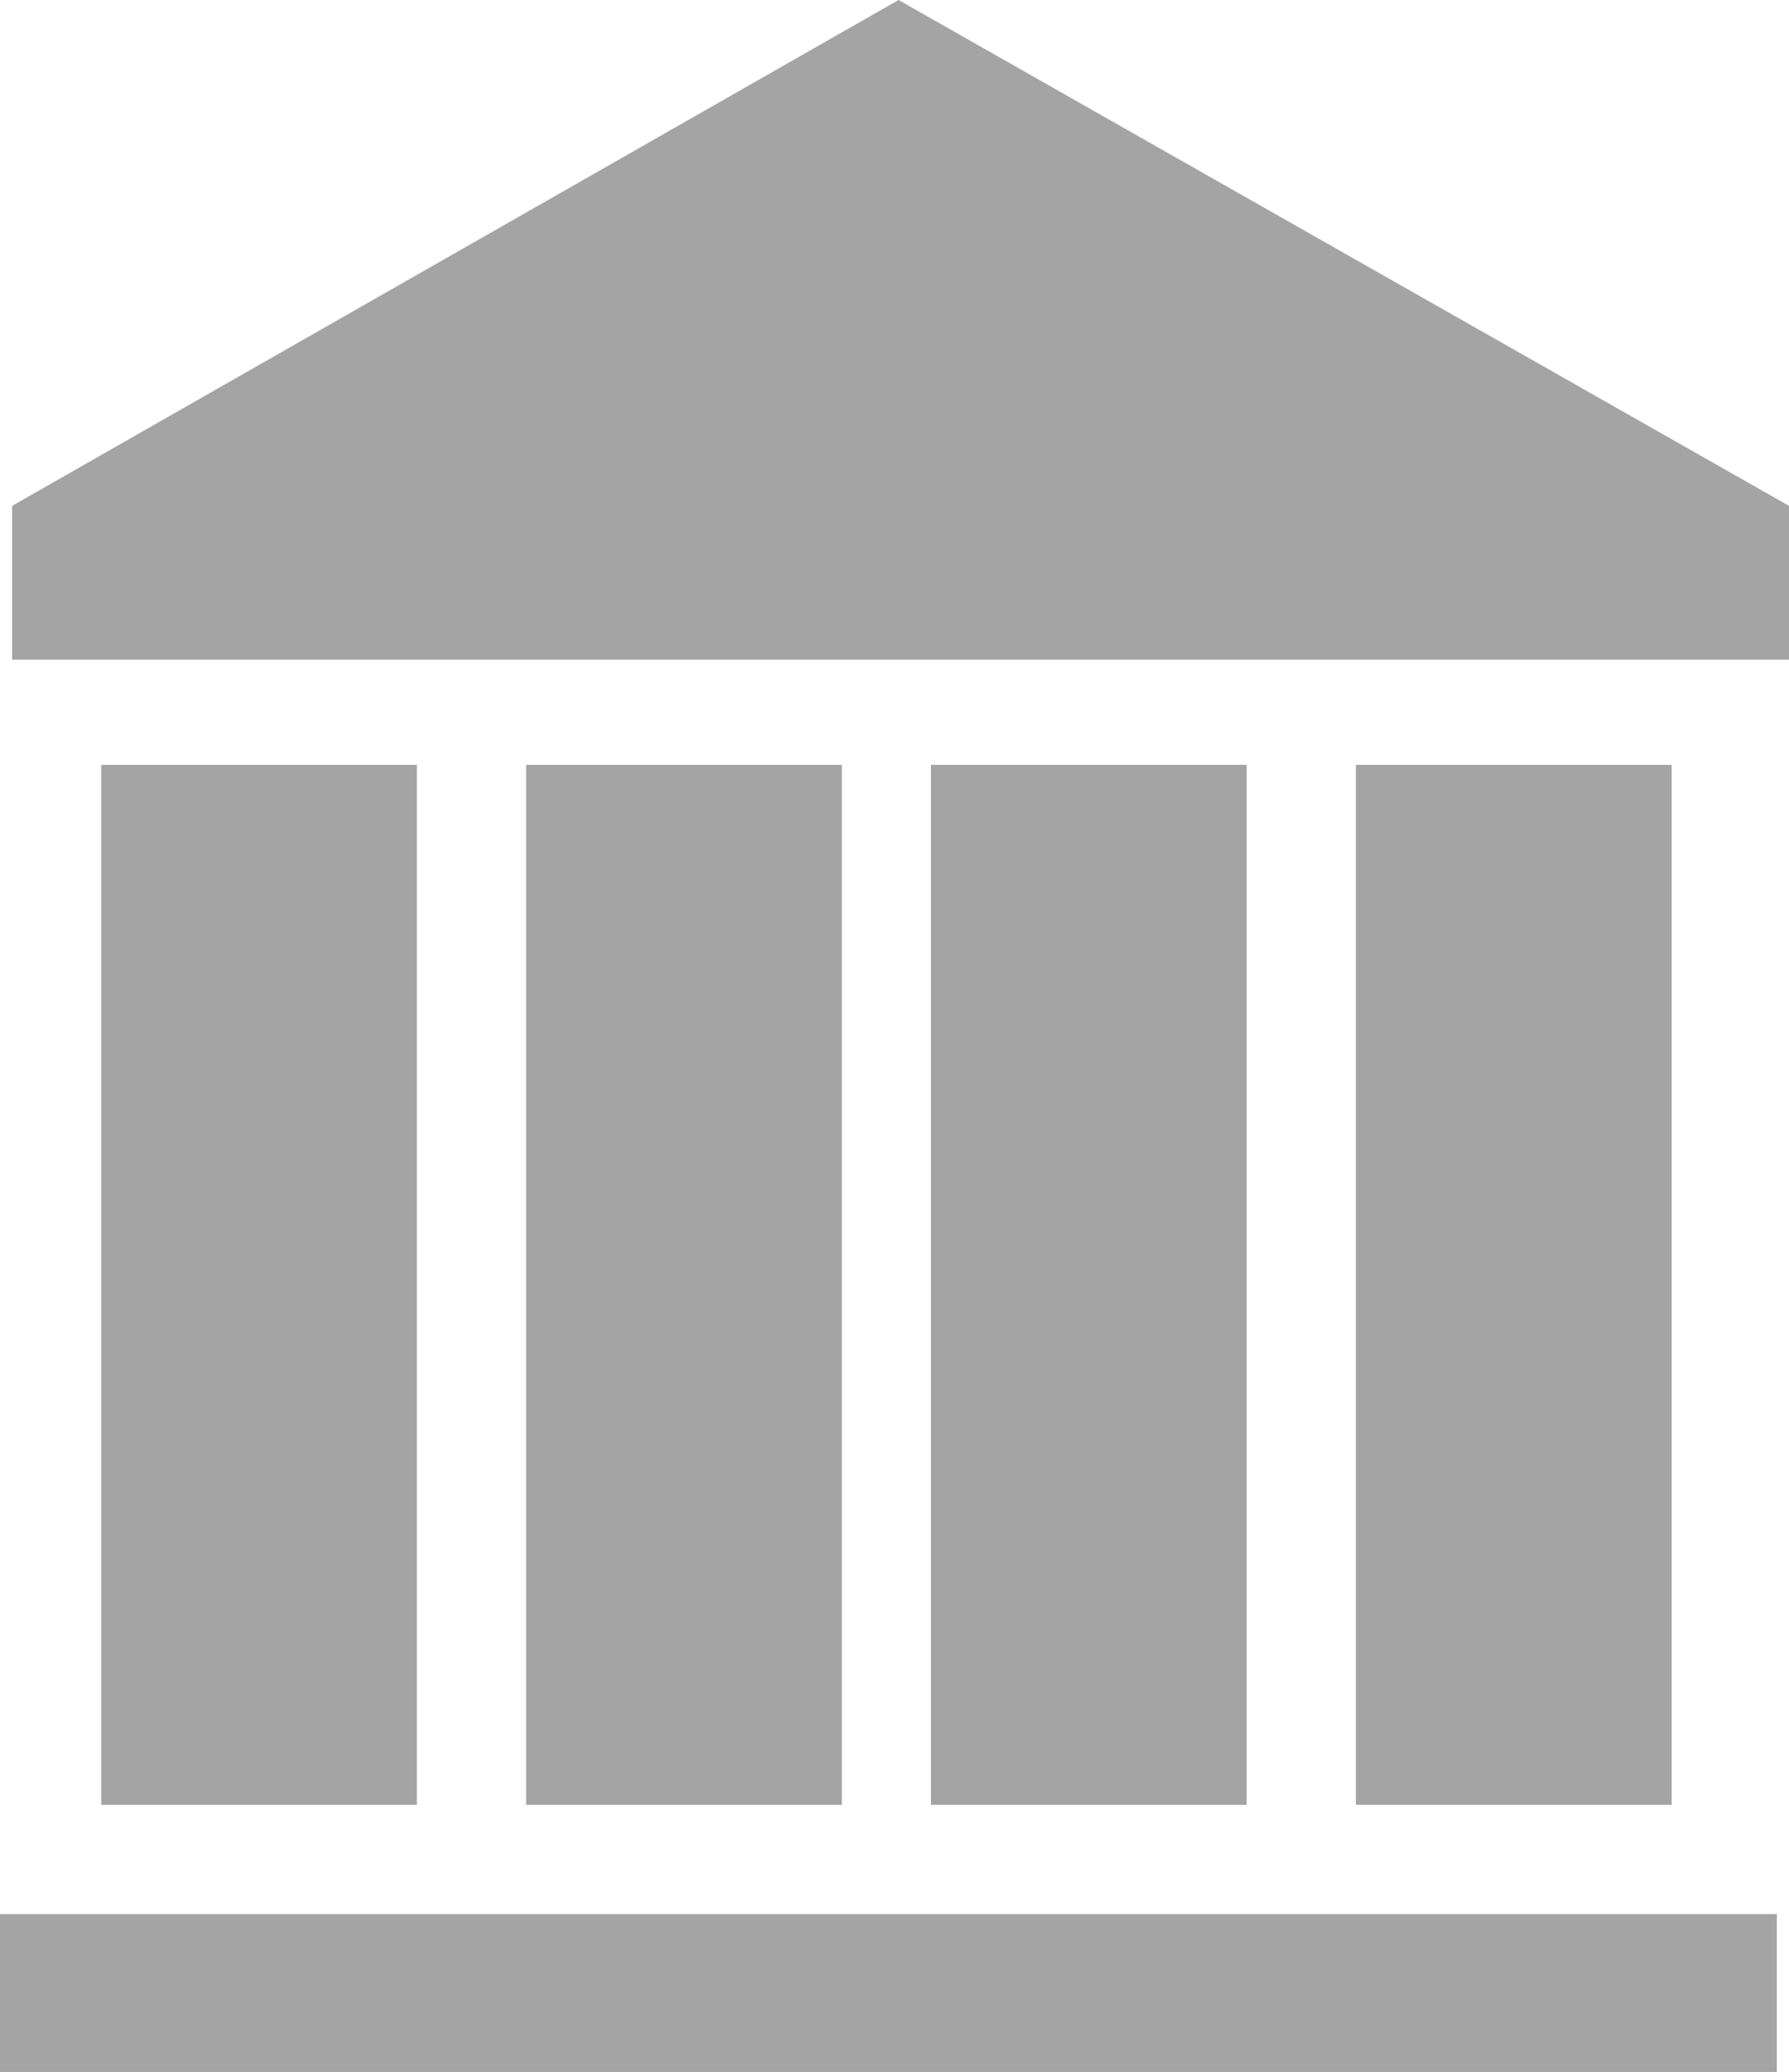 <?xml version="1.0" encoding="utf-8"?>
<!-- Generator: Adobe Illustrator 23.0.6, SVG Export Plug-In . SVG Version: 6.00 Build 0)  -->
<svg version="1.1" id="Layer_1" xmlns="http://www.w3.org/2000/svg" xmlns:xlink="http://www.w3.org/1999/xlink" x="0px" y="0px"
	 viewBox="0 0 44.2 51.2" style="enable-background:new 0 0 44.2 51.2;" xml:space="preserve">
<style type="text/css">
	.st0{fill:#A4A4A5;}
</style>
<g id="Banking">
	<g>
		<rect x="2.5" y="18.9" class="st0" width="7.8" height="25.7"/>
		<rect x="13" y="18.9" class="st0" width="7.8" height="25.7"/>
		<rect x="23" y="18.9" class="st0" width="7.8" height="25.7"/>
		<rect x="33.5" y="18.9" class="st0" width="7.8" height="25.7"/>
	</g>
	<rect y="47.3" class="st0" width="43.9" height="3.9"/>
	<polygon class="st0" points="22.2,0 0.3,12.5 0.3,16.3 44.2,16.3 44.2,12.5 	"/>
</g>
</svg>
